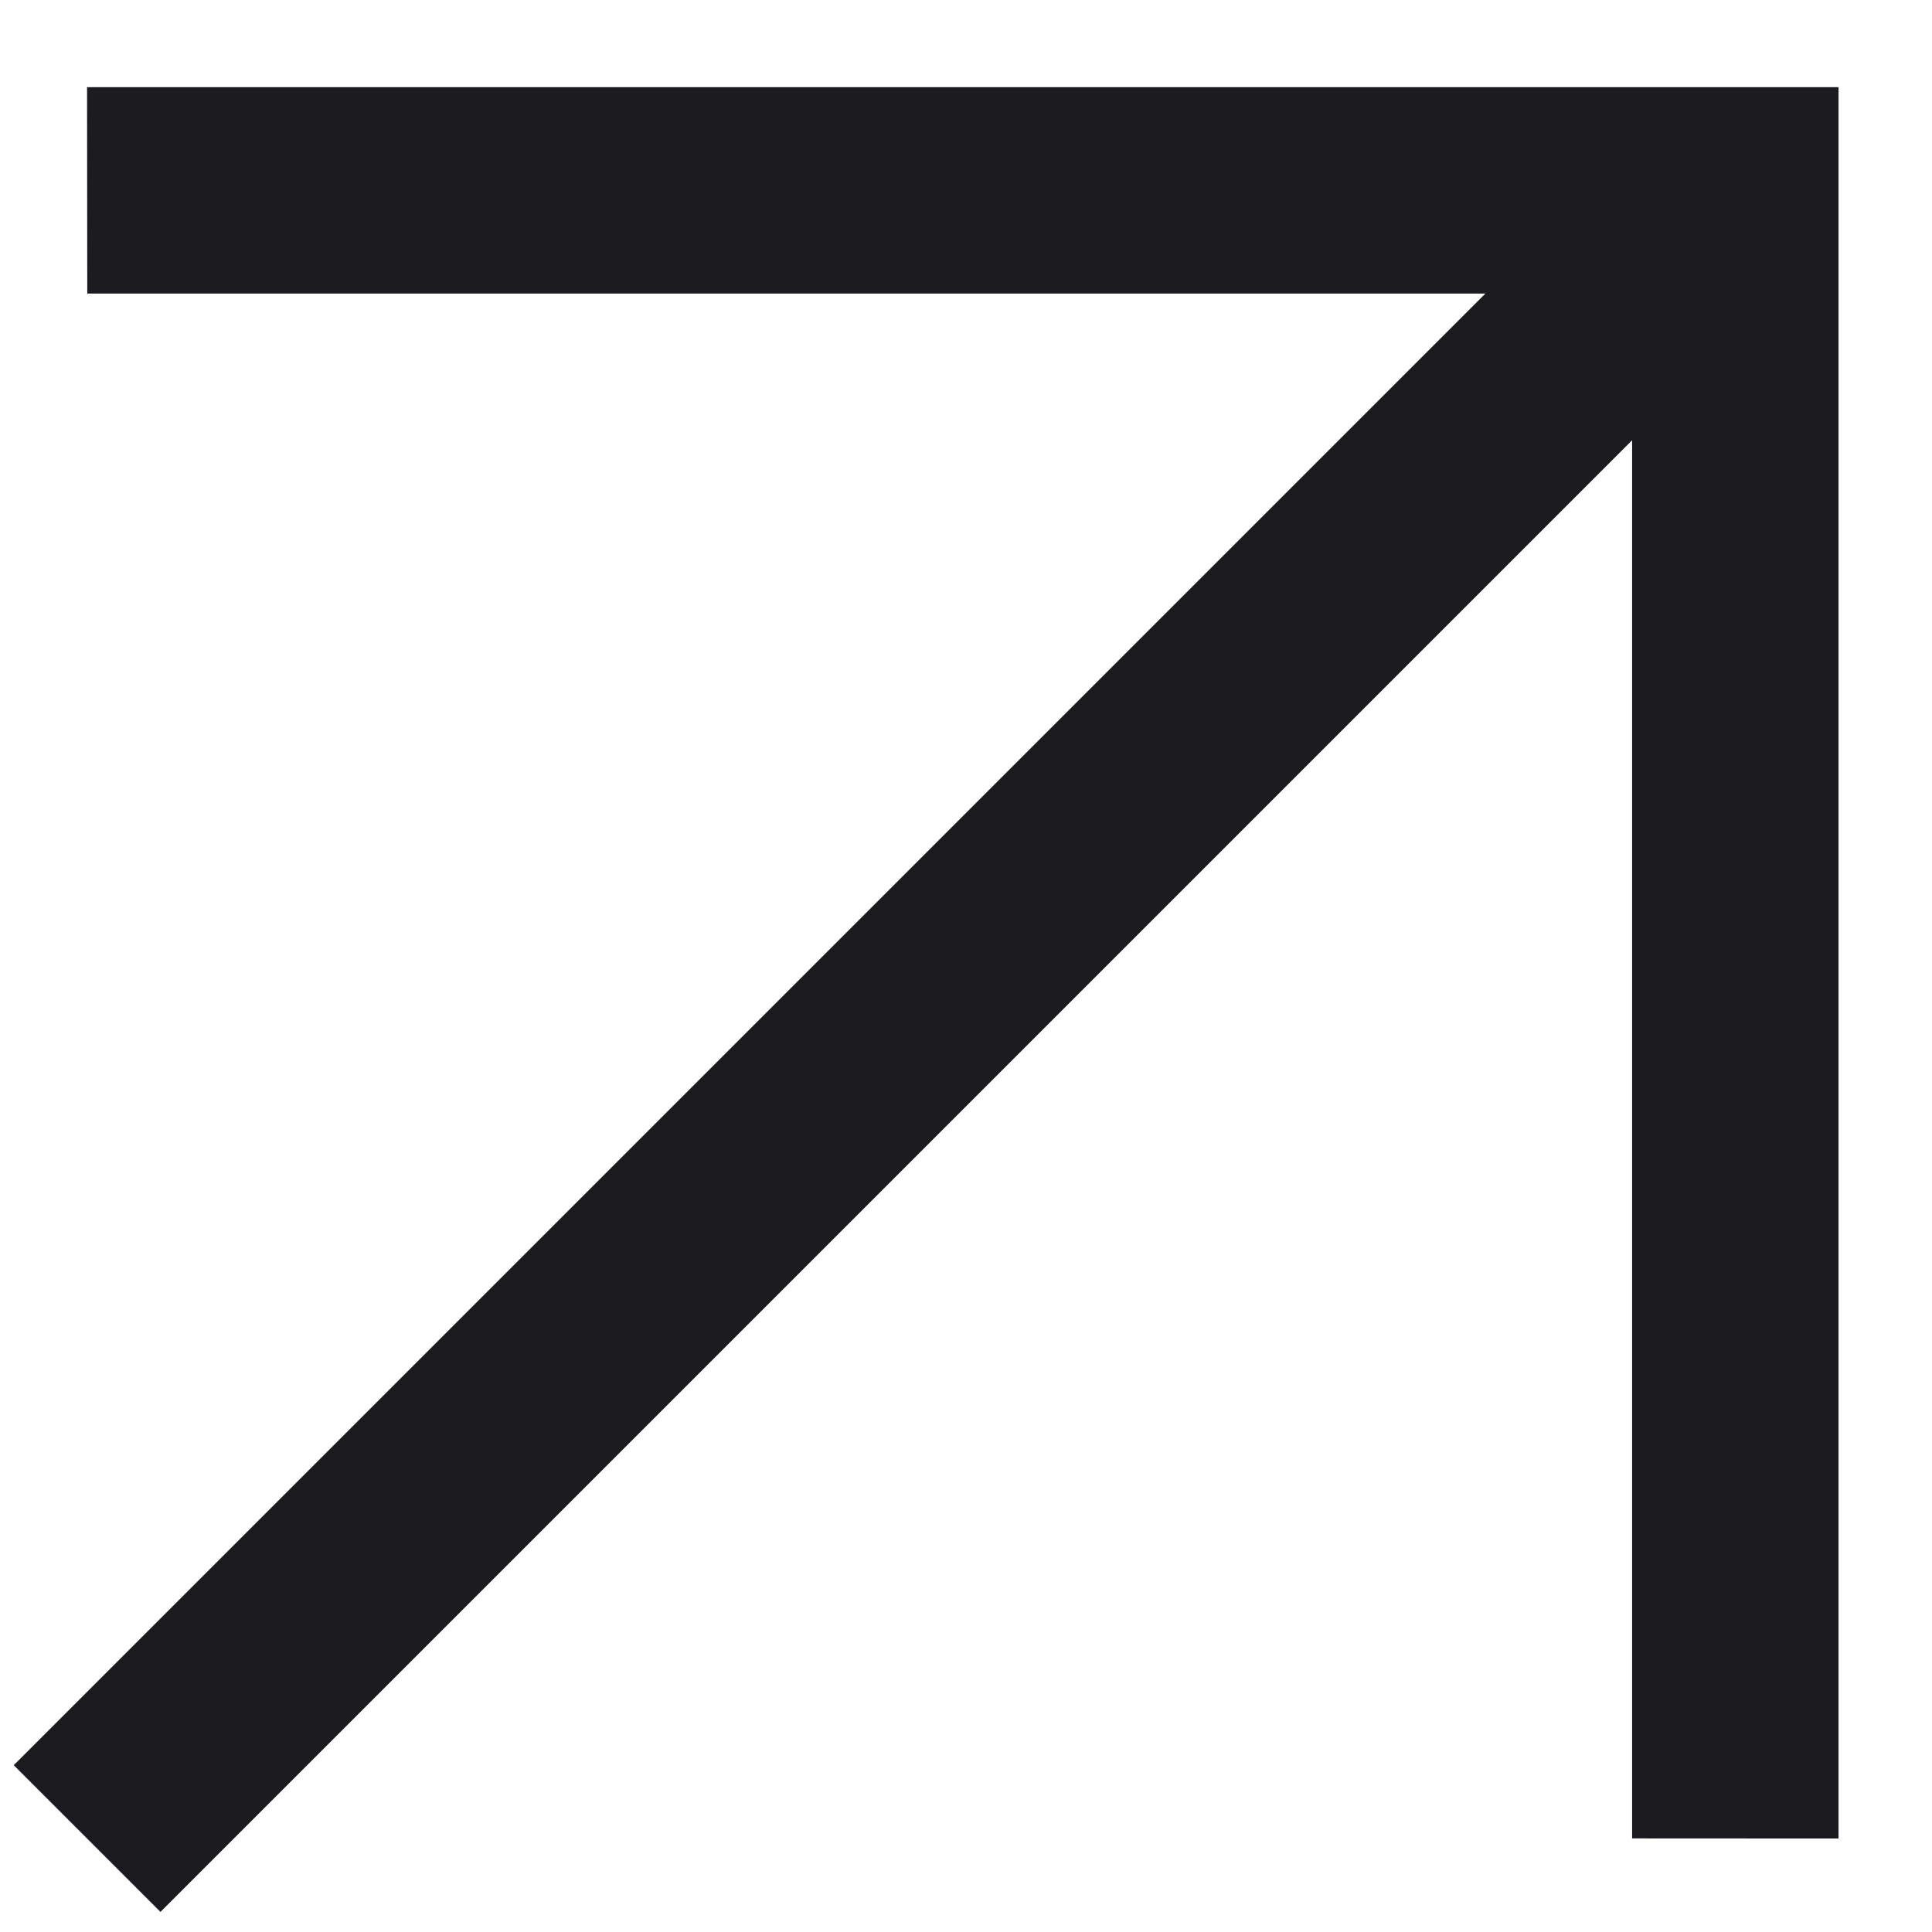 <?xml version="1.0" encoding="UTF-8"?> <svg xmlns="http://www.w3.org/2000/svg" width="18" height="18" viewBox="0 0 18 18" fill="none"><path d="M15.206 4.102L1.495 17.813L0.128 16.446L13.839 2.735L0.813 2.735L0.811 0.812L17.129 0.812V17.129L15.206 17.128L15.206 4.102Z" fill="#1C1B1F"></path></svg> 